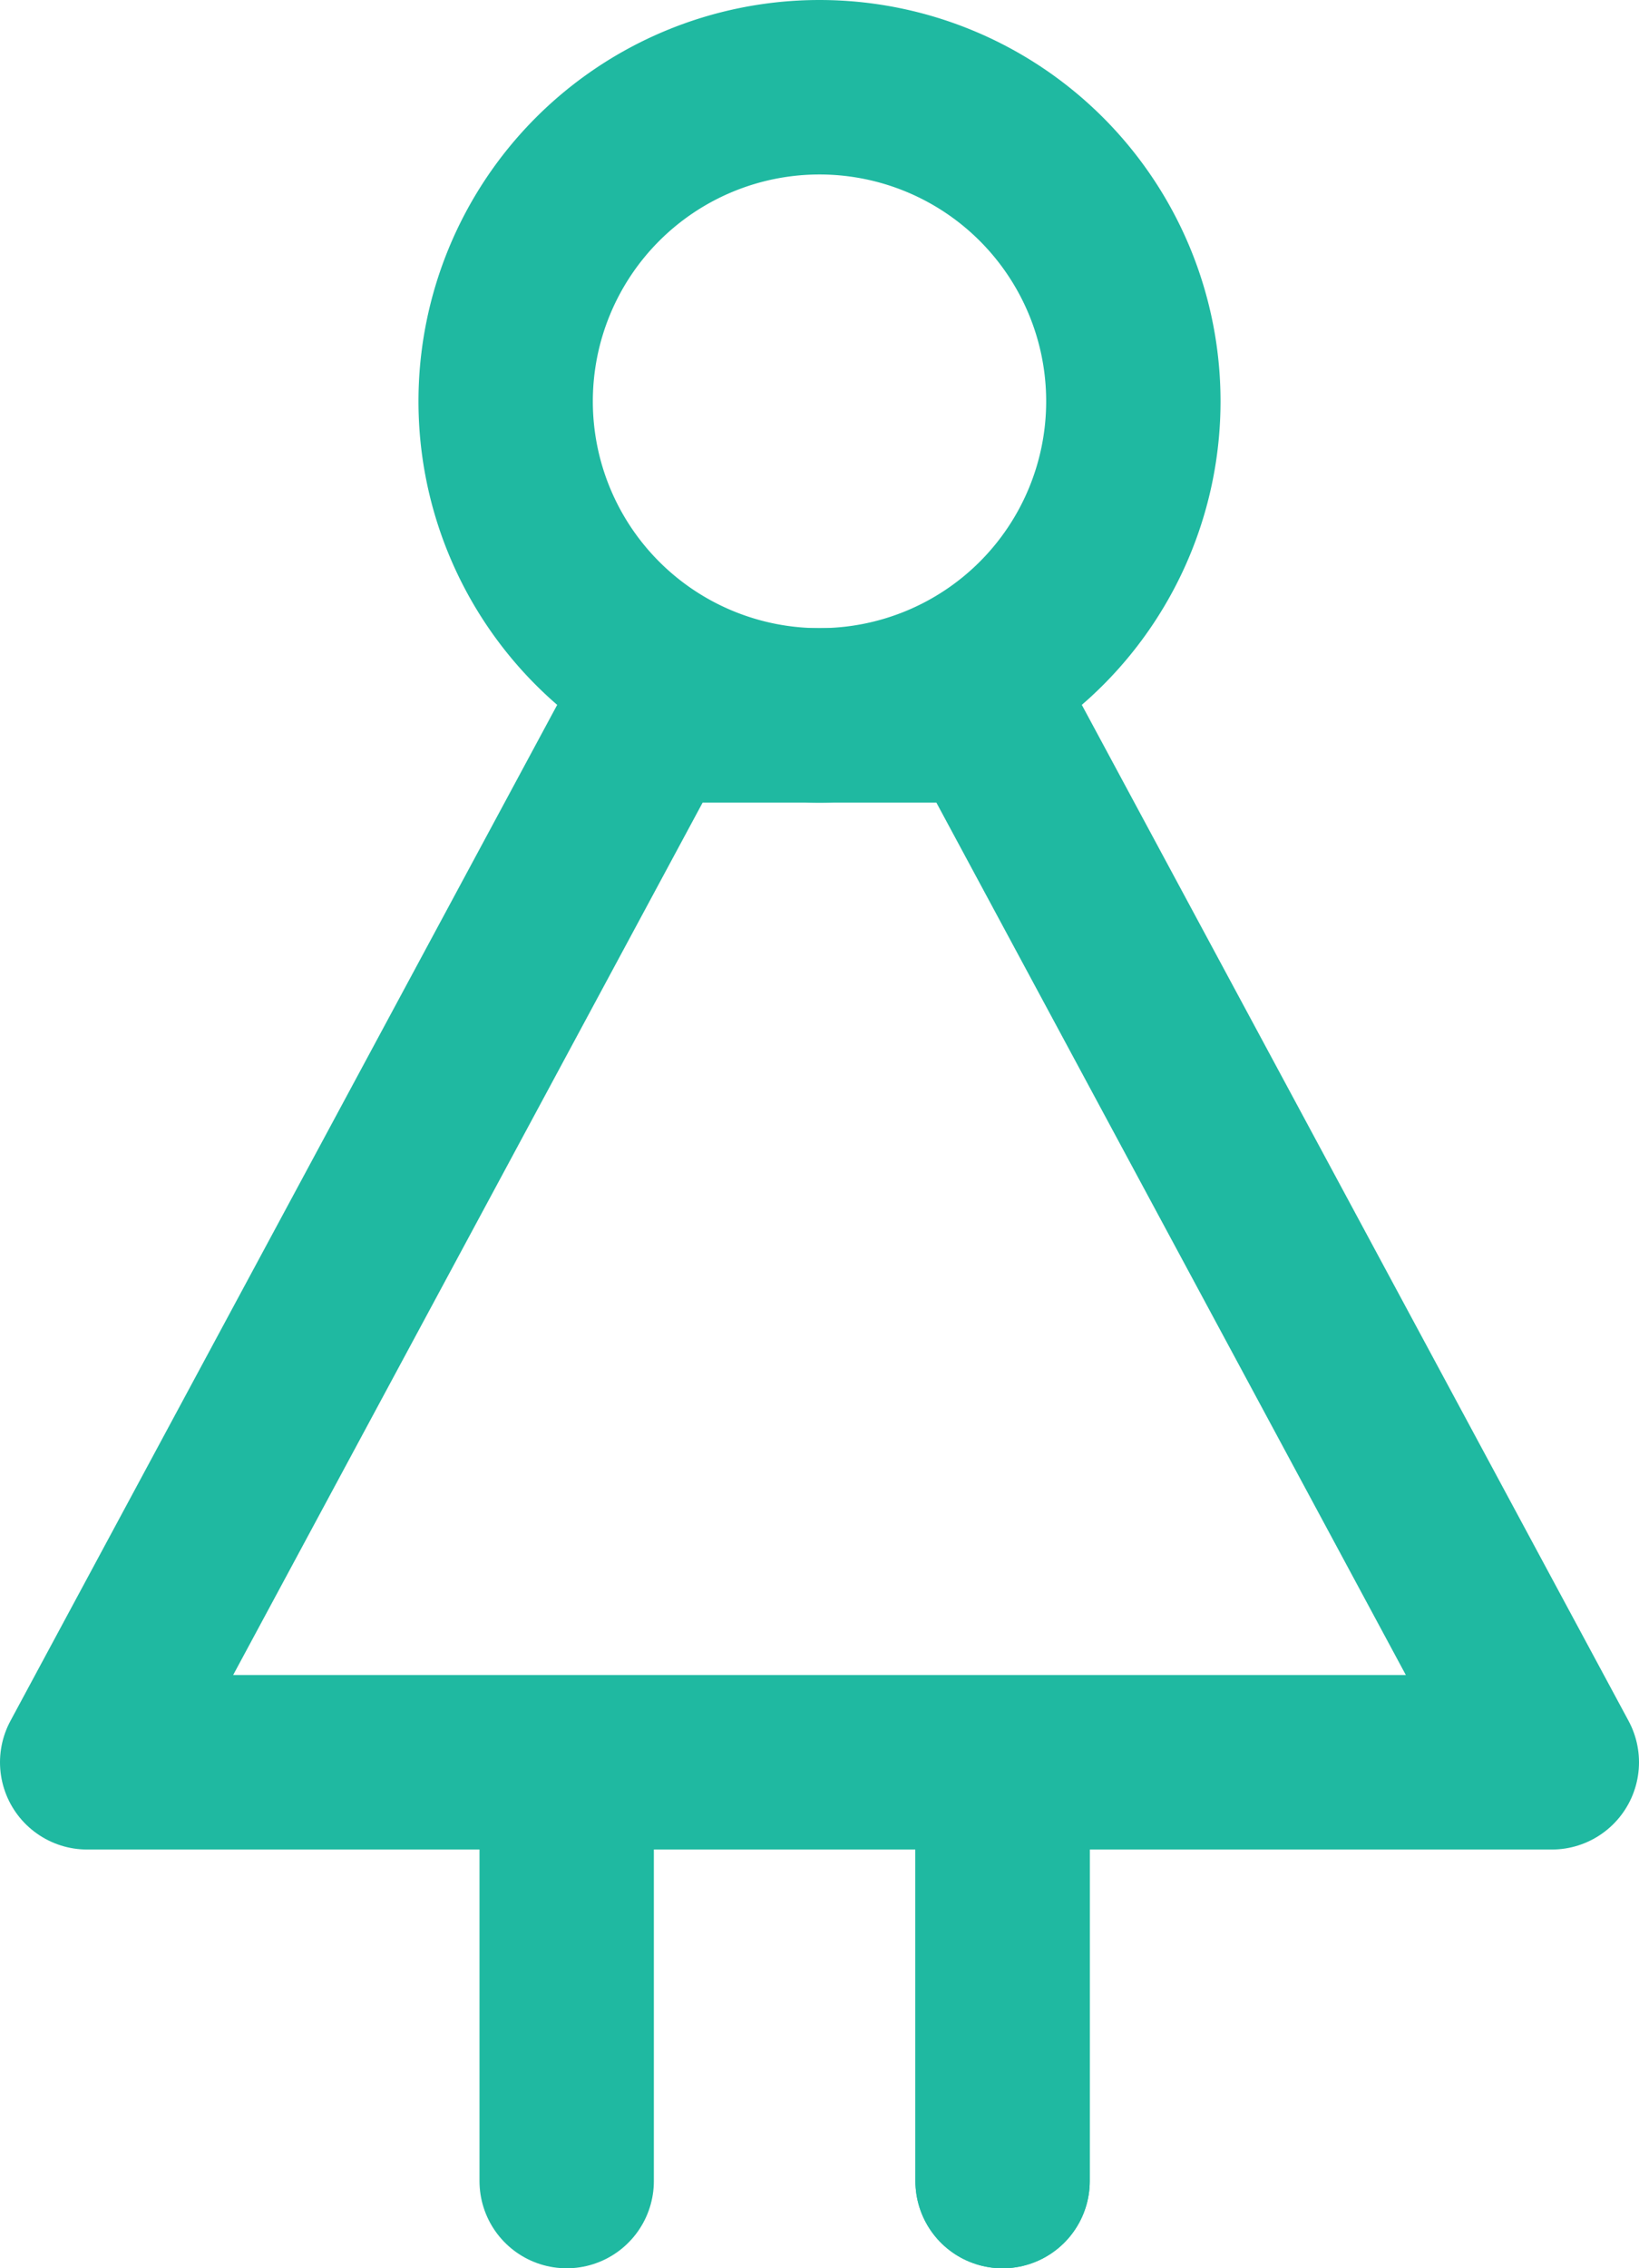 <svg xmlns="http://www.w3.org/2000/svg" width="37.6" height="52" viewBox="0 0 37.6 52">
  <g id="icon-park-outline_girl" transform="translate(-8 -2)">
    <path id="Path_492" data-name="Path 492" d="M25.2,18.4A7.2,7.2,0,1,0,18,11.2,7.2,7.2,0,0,0,25.2,18.4Z" transform="translate(1.6)" fill="none" stroke="#1fb9a1" stroke-linecap="round" stroke-linejoin="round" stroke-width="4"/>
    <path id="Path_5357" data-name="Path 5357" d="M30.676,16H22.924L10,40H43.6Z" transform="translate(0 2.4)" fill="none" stroke="#1fb9a1" stroke-linecap="round" stroke-linejoin="round" stroke-width="4"/>
    <line id="Line_4967" data-name="Line 4967" y2="8" transform="translate(31 44)" fill="none" stroke="#1fb9a1" stroke-linecap="round" stroke-width="4"/>
    <line id="Line_4968" data-name="Line 4968" y2="8" transform="translate(31 44)" fill="none" stroke="#1fb9a1" stroke-linecap="round" stroke-width="4"/>
    <line id="Line_4969" data-name="Line 4969" y2="8" transform="translate(21 44)" fill="none" stroke="#1fb9a1" stroke-linecap="round" stroke-width="4"/>
  </g>
</svg>

